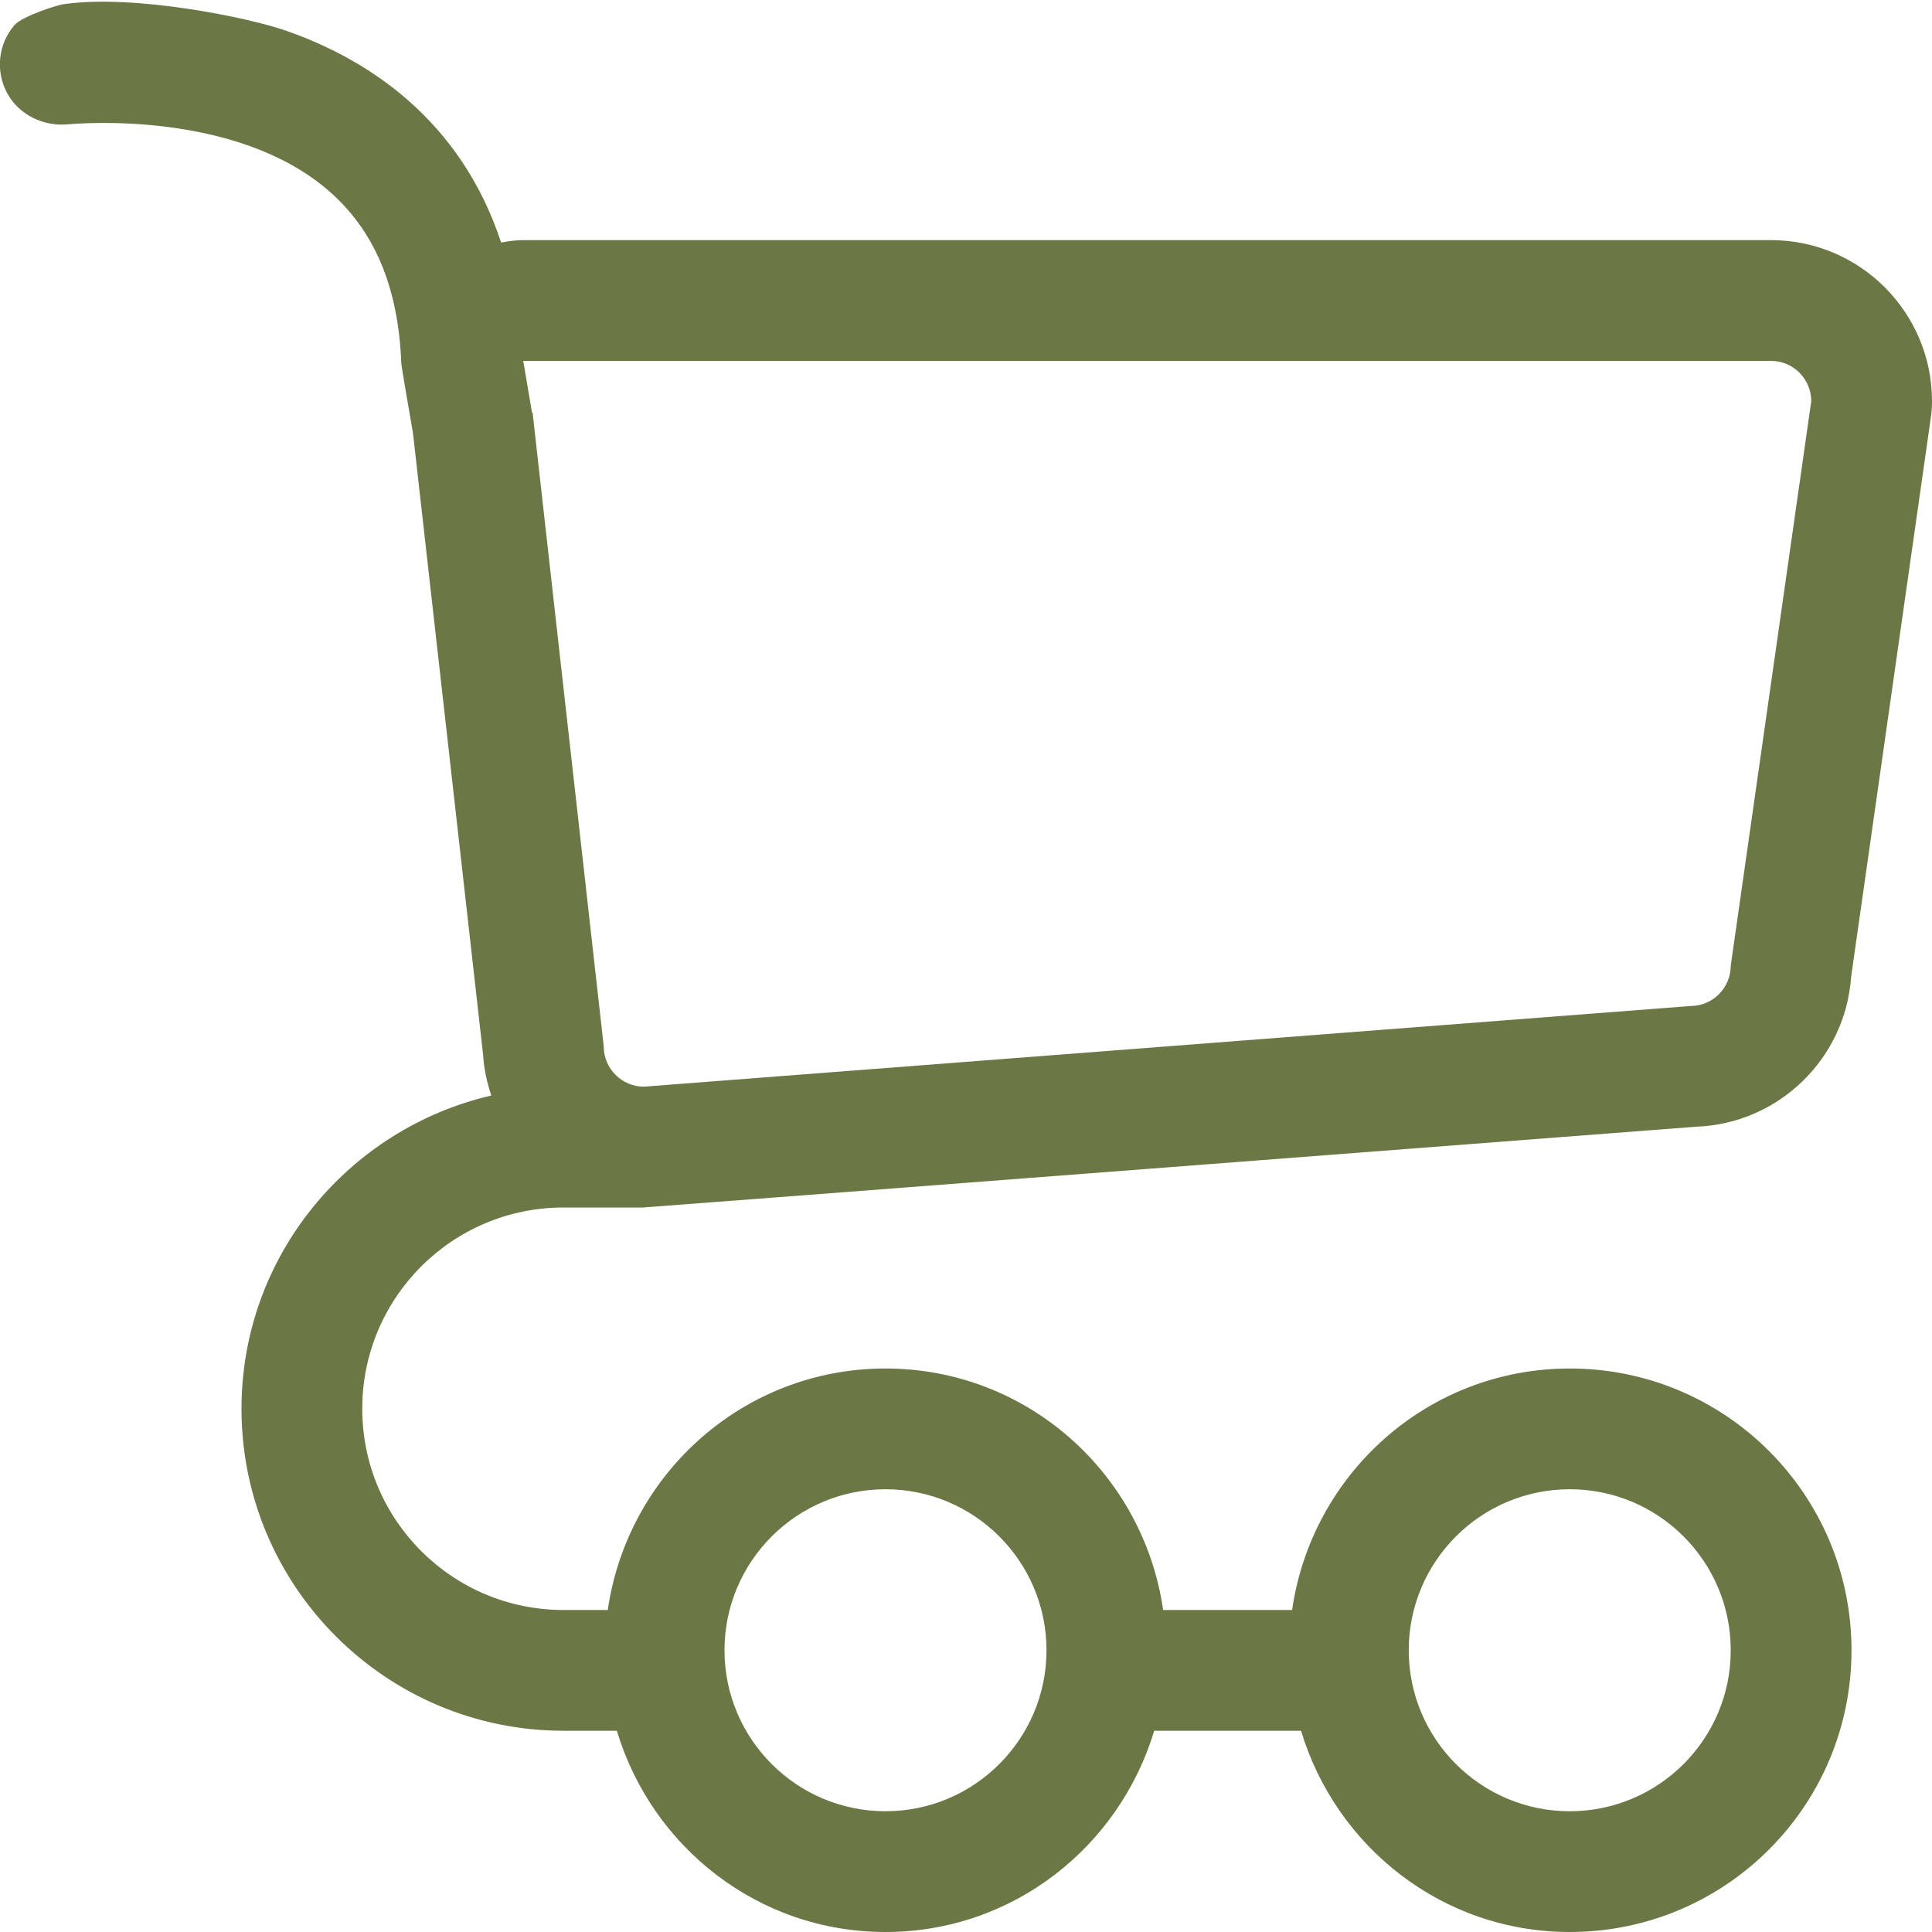 <?xml version="1.0" encoding="utf-8"?>
<!-- Generator: Adobe Illustrator 15.0.0, SVG Export Plug-In . SVG Version: 6.00 Build 0)  -->
<!DOCTYPE svg PUBLIC "-//W3C//DTD SVG 1.1//EN" "http://www.w3.org/Graphics/SVG/1.1/DTD/svg11.dtd">
<svg version="1.1" id="Layer_1" xmlns="http://www.w3.org/2000/svg" xmlns:xlink="http://www.w3.org/1999/xlink" x="0px" y="0px"
	 width="24px" height="24px" viewBox="0 0 24 24" enable-background="new 0 0 24 24" xml:space="preserve">
<path fill="#6B7744" d="M7,15h1v-0.001c0.039,0,13.076-1.003,13.076-1.003c1.021-0.039,1.849-0.848,1.919-1.859l0.989-6.94
	C23.995,5.126,24,5.055,24,4.984c0-1.104-0.896-2.001-2-2.001H6.5c-0.093,0-0.185,0.013-0.275,0.03
	C5.719,1.475,4.556,0.729,3.546,0.379C3.079,0.216,1.668-0.072,0.798,0.051c-0.042-0.002-0.519,0.144-0.62,0.263
	c-0.201,0.235-0.236,0.569-0.09,0.841c0.146,0.272,0.453,0.42,0.762,0.389c0,0,0.001,0,0.002,0C1,1.531,2.92,1.375,4.069,2.358
	c0.58,0.496,0.879,1.201,0.916,2.154C4.987,4.559,5.13,5.378,5.13,5.378c0.003,0.019,0.872,7.731,0.872,7.731
	c0.01,0.175,0.049,0.34,0.101,0.5C4.33,14.02,3,15.604,3,17.5c0,2.206,1.794,4,4,4h0.663C8.095,22.941,9.417,24,11,24
	s2.904-1.059,3.338-2.5h1.824c0.434,1.441,1.755,2.5,3.338,2.5c1.934,0,3.5-1.566,3.5-3.5S21.434,17,19.5,17
	c-1.762,0-3.205,1.307-3.449,3h-1.602c-0.244-1.693-1.688-3-3.449-3c-1.761,0-3.205,1.307-3.45,3H7c-1.381,0-2.5-1.119-2.5-2.5
	S5.619,15,7,15z M22,4.483c0.275,0,0.5,0.224,0.5,0.501l-1,7.012c0,0.277-0.225,0.501-0.5,0.501L8,13.499
	c-0.276,0-0.5-0.224-0.5-0.5L6.616,5.126H6.609L6.5,4.483H22z M19.5,18.5c1.104,0,2,0.896,2,2s-0.896,2-2,2s-2-0.896-2-2
	S18.396,18.5,19.5,18.5z M11,18.5c1.103,0,2,0.896,2,2s-0.897,2-2,2s-2-0.896-2-2S9.897,18.5,11,18.5z"/>
</svg>
